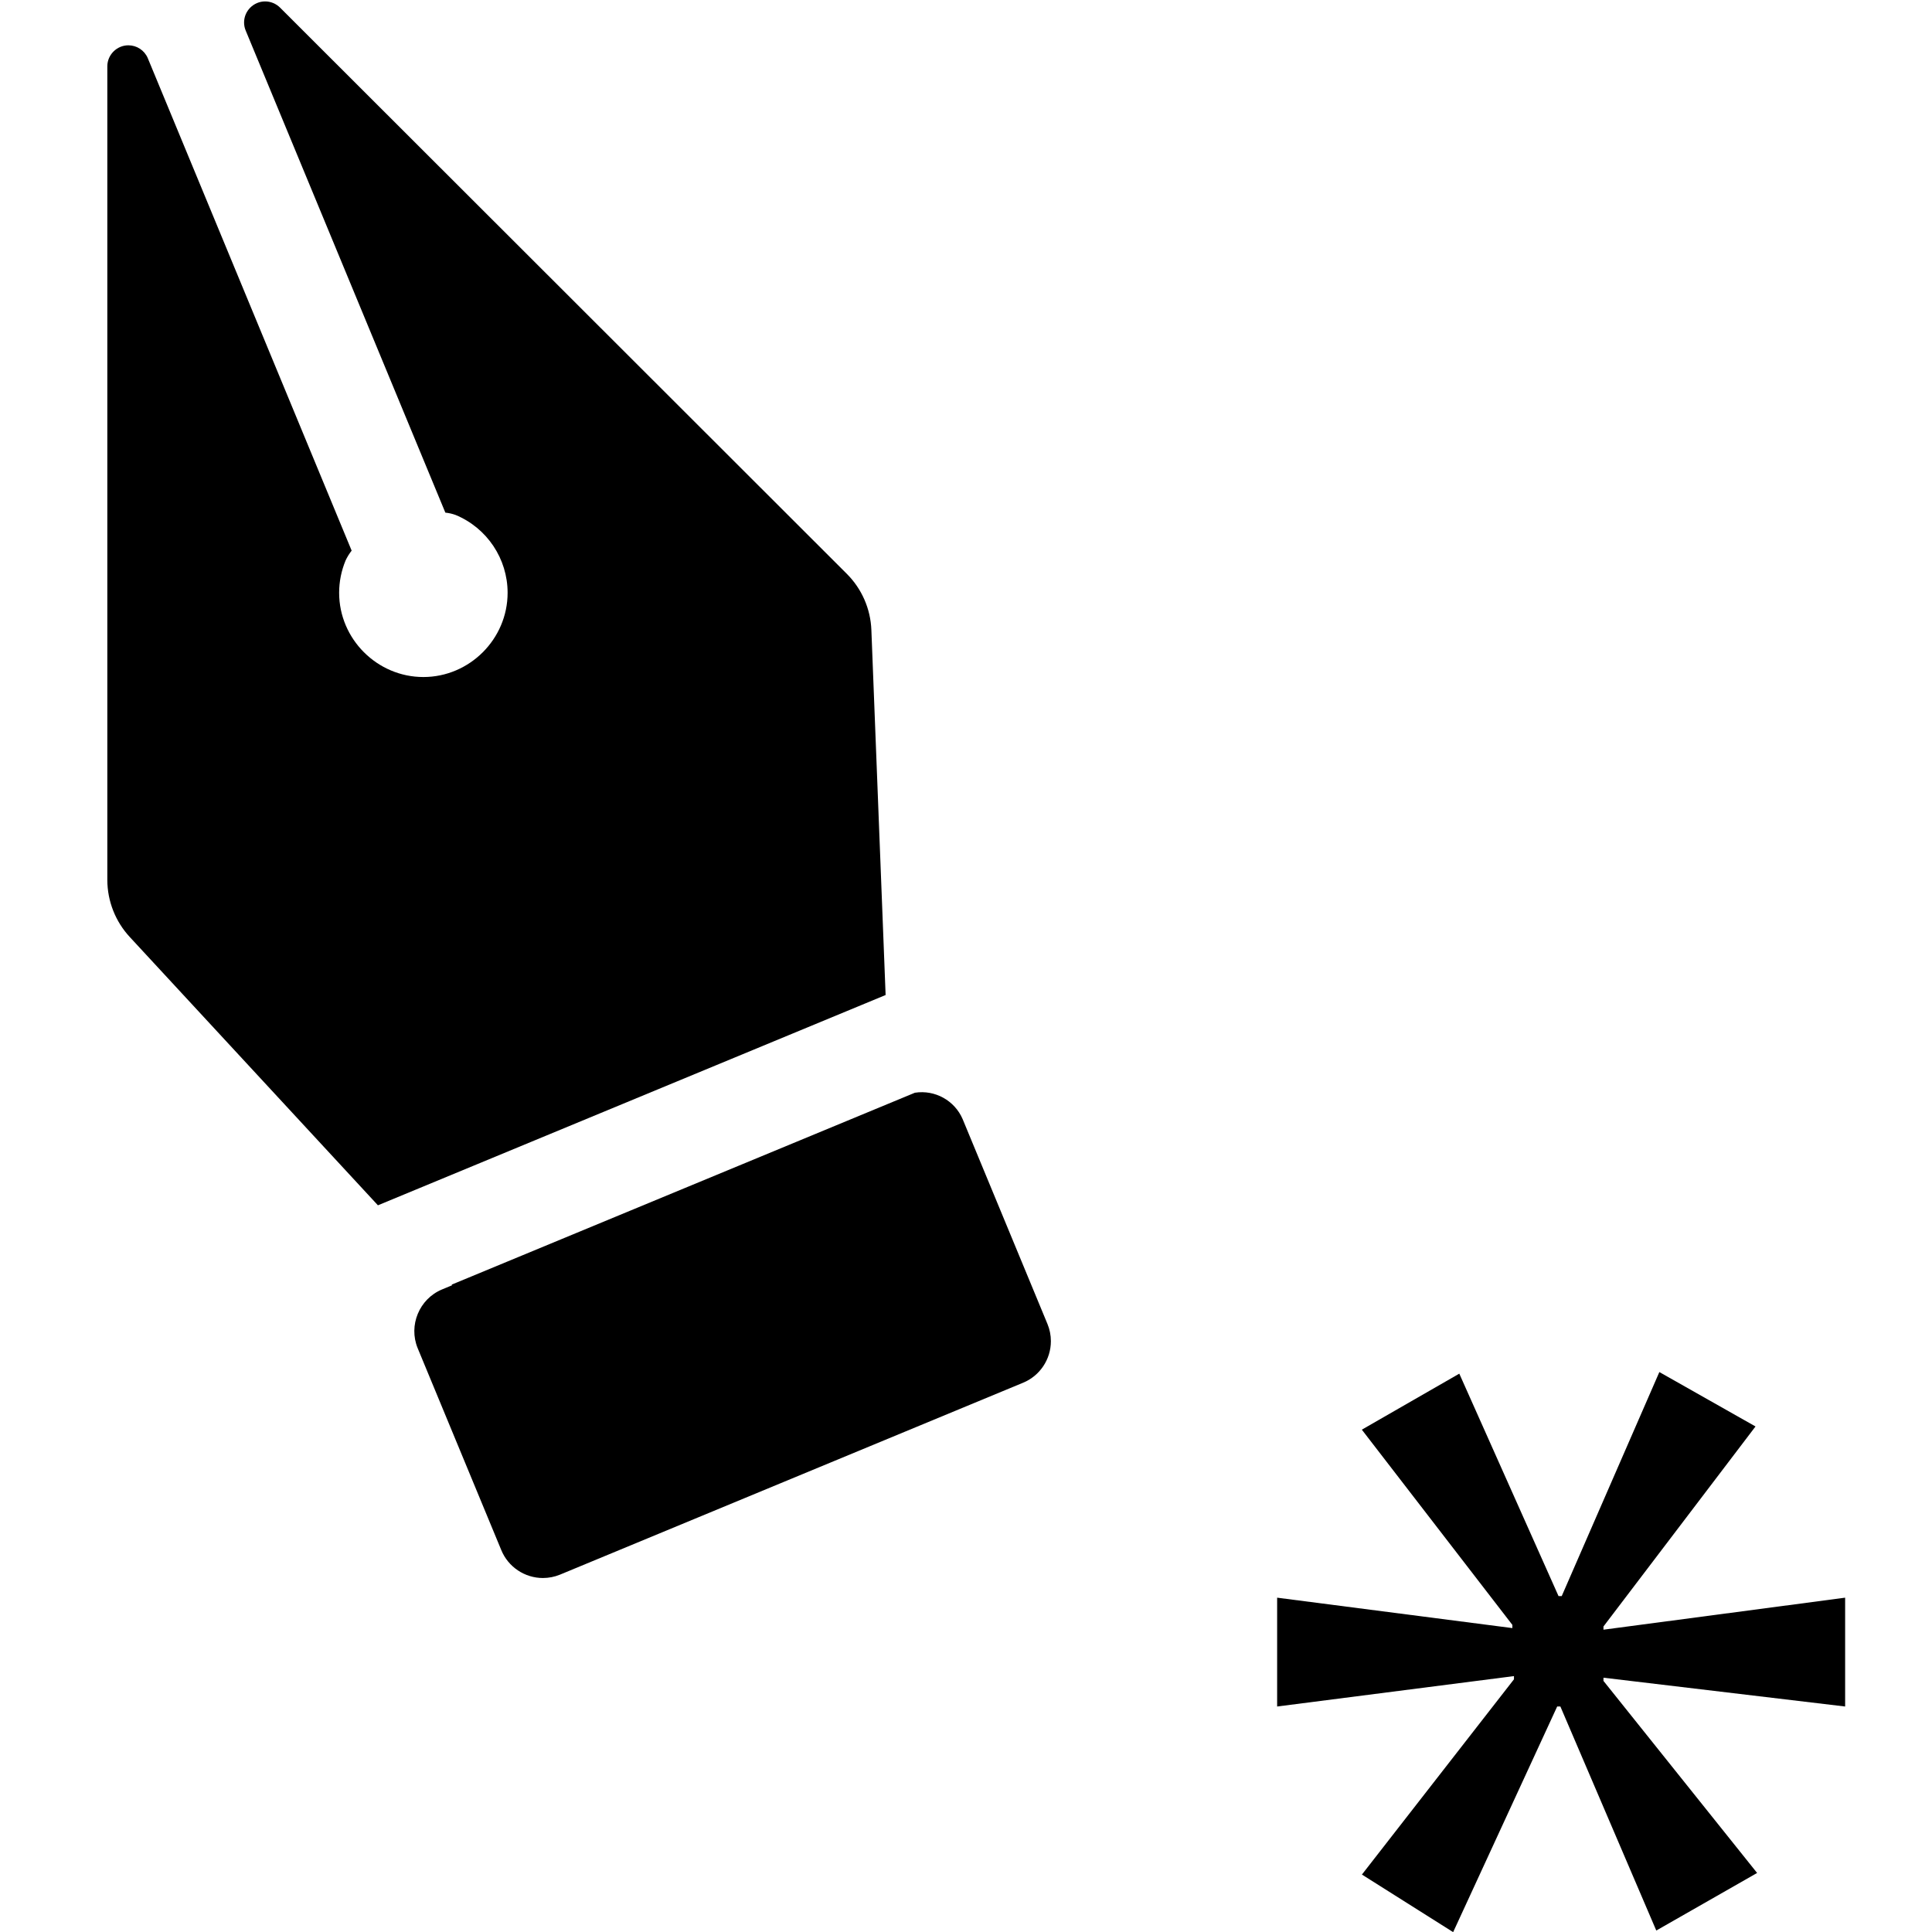 <?xml version="1.0" encoding="UTF-8" standalone="no"?>
<!DOCTYPE svg PUBLIC "-//W3C//DTD SVG 1.1//EN" "http://www.w3.org/Graphics/SVG/1.1/DTD/svg11.dtd">
<svg width="100%" height="100%" viewBox="0 0 13 13" version="1.1" xmlns="http://www.w3.org/2000/svg" xmlns:xlink="http://www.w3.org/1999/xlink" xml:space="preserve" xmlns:serif="http://www.serif.com/" style="fill-rule:evenodd;clip-rule:evenodd;stroke-linejoin:round;stroke-miterlimit:2;">
    <g transform="matrix(0.325,0,0,0.325,-0.832,-1.597)">
        <g transform="matrix(0.872,0,0,0.872,3.038,3.017)">
            <path d="M41.133,36.044L37.523,40.793L37.523,40.869L43.261,40.109L43.261,42.693L37.523,42.009L37.523,42.085L41.171,46.645L38.777,48.012L36.5,42.693L36.424,42.693L33.954,48.05L31.788,46.683L35.398,42.047L35.398,41.971L29.775,42.693L29.775,40.109L35.36,40.831L35.36,40.755L31.786,36.12L34.1,34.79L36.456,40.071L36.532,40.071L38.85,34.752L41.133,36.044Z" style="fill-rule:nonzero;"/>
        </g>
        <g transform="matrix(0.872,0,0,0.872,3.038,3.017)">
            <path d="M12.748,39.562L23.742,35.006C24.141,34.842 24.403,34.451 24.403,34.019C24.403,33.877 24.375,33.737 24.32,33.606L22.309,28.749C22.12,28.305 21.65,28.045 21.174,28.12L10.174,32.677L10.187,32.691L9.946,32.791C9.406,33.016 9.146,33.645 9.369,34.186L11.353,38.977C11.516,39.378 11.909,39.642 12.342,39.642C12.481,39.642 12.619,39.615 12.748,39.562Z" style="fill-rule:nonzero;"/>
        </g>
        <g transform="matrix(0.872,0,0,0.872,3.038,3.017)">
            <path d="M20.479,25.8L20.141,17.134C20.122,16.631 19.913,16.154 19.557,15.799L6.1,2.355C6.006,2.262 5.879,2.209 5.747,2.209C5.473,2.209 5.247,2.435 5.247,2.709C5.247,2.775 5.26,2.84 5.285,2.9L10.026,14.347C10.109,14.355 10.191,14.374 10.269,14.402C11.015,14.711 11.504,15.442 11.504,16.25C11.504,17.347 10.601,18.25 9.504,18.25C8.407,18.25 7.504,17.347 7.504,16.25C7.504,15.987 7.556,15.728 7.656,15.485C7.695,15.401 7.744,15.322 7.801,15.249L2.96,3.555C2.882,3.371 2.7,3.251 2.5,3.251C2.227,3.251 2.002,3.474 2,3.747L2,23.07C2.002,23.574 2.194,24.059 2.537,24.427L8.425,30.793L20.479,25.8Z" style="fill-rule:nonzero;"/>
        </g>
    </g>
</svg>
